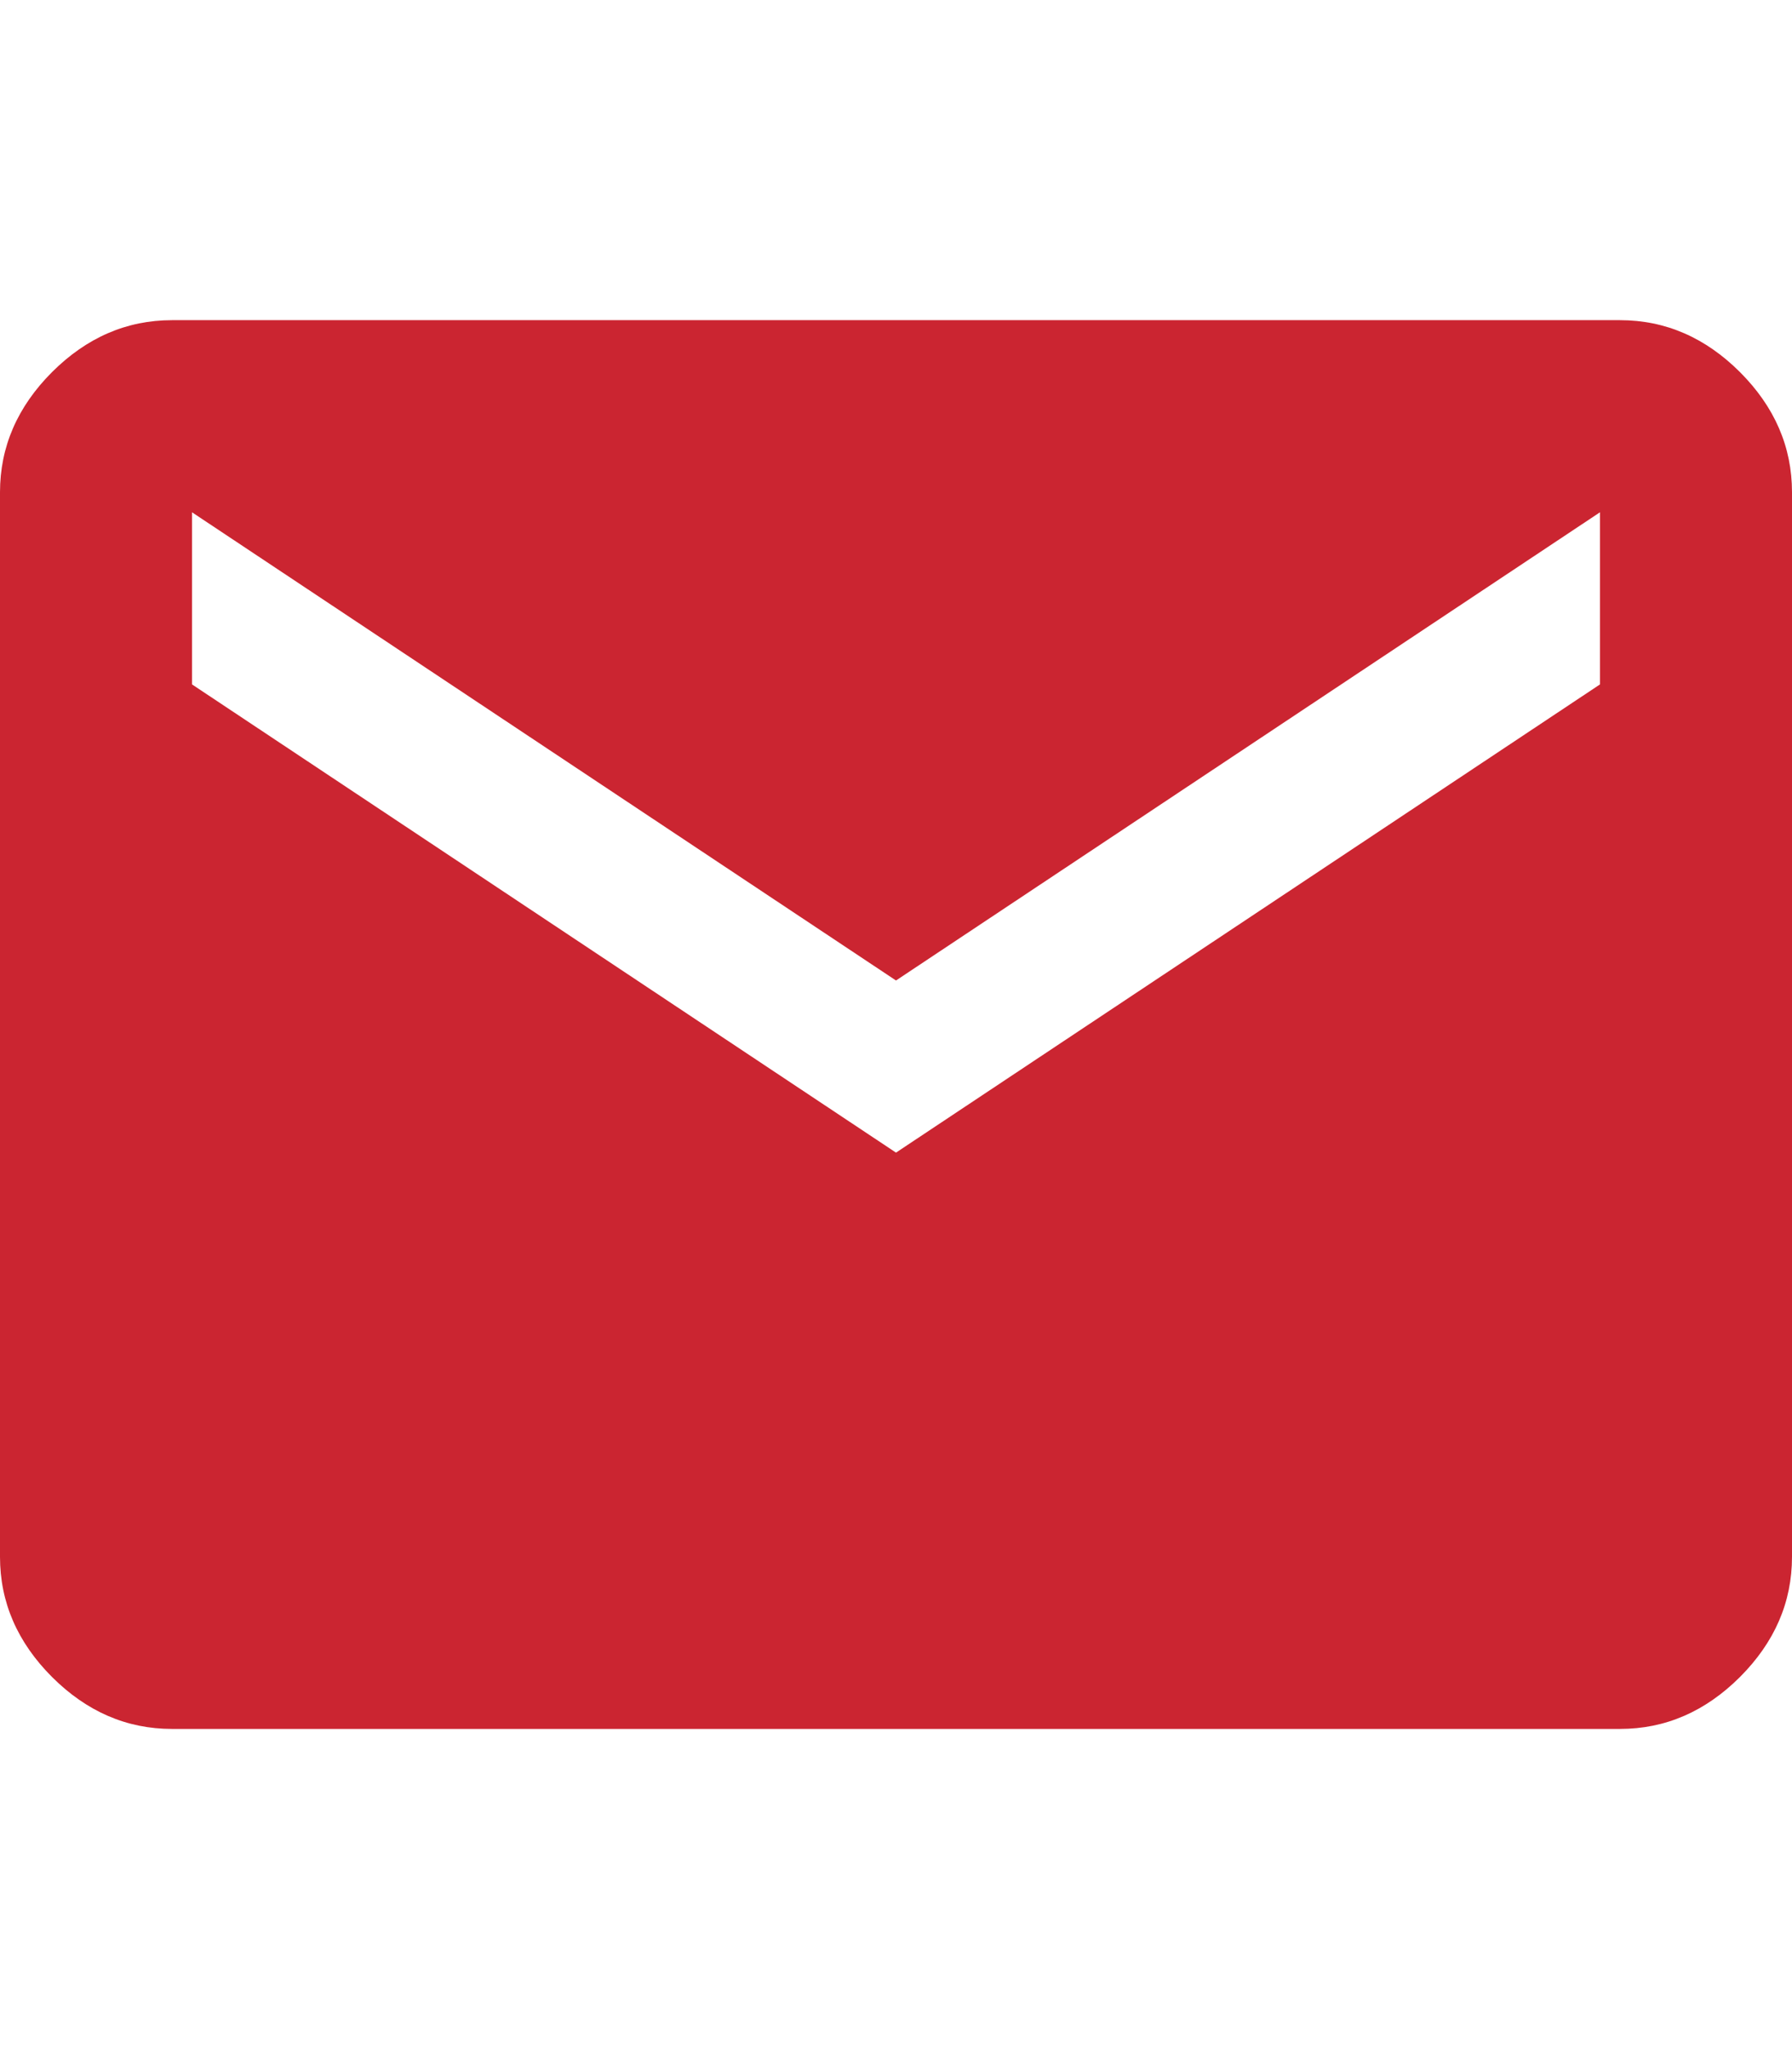 <?xml version="1.0" encoding="UTF-8"?>
<svg xmlns="http://www.w3.org/2000/svg" width="28" height="32" viewBox="0 0 28 32" fill="none">
  <path d="M25.312 5C26.021 5 26.646 5.271 27.188 5.812C27.729 6.354 28 6.979 28 7.688V24.312C28 25.021 27.729 25.646 27.188 26.188C26.646 26.729 26.021 27 25.312 27H2.688C1.979 27 1.354 26.729 0.812 26.188C0.271 25.646 0 25.021 0 24.312V7.688C0 6.979 0.271 6.354 0.812 5.812C1.354 5.271 1.979 5 2.688 5H25.312ZM25 10.688V8L14 15.312L3 8V10.688L14 18L25 10.688Z" fill="#CB2531"></path>
</svg>
